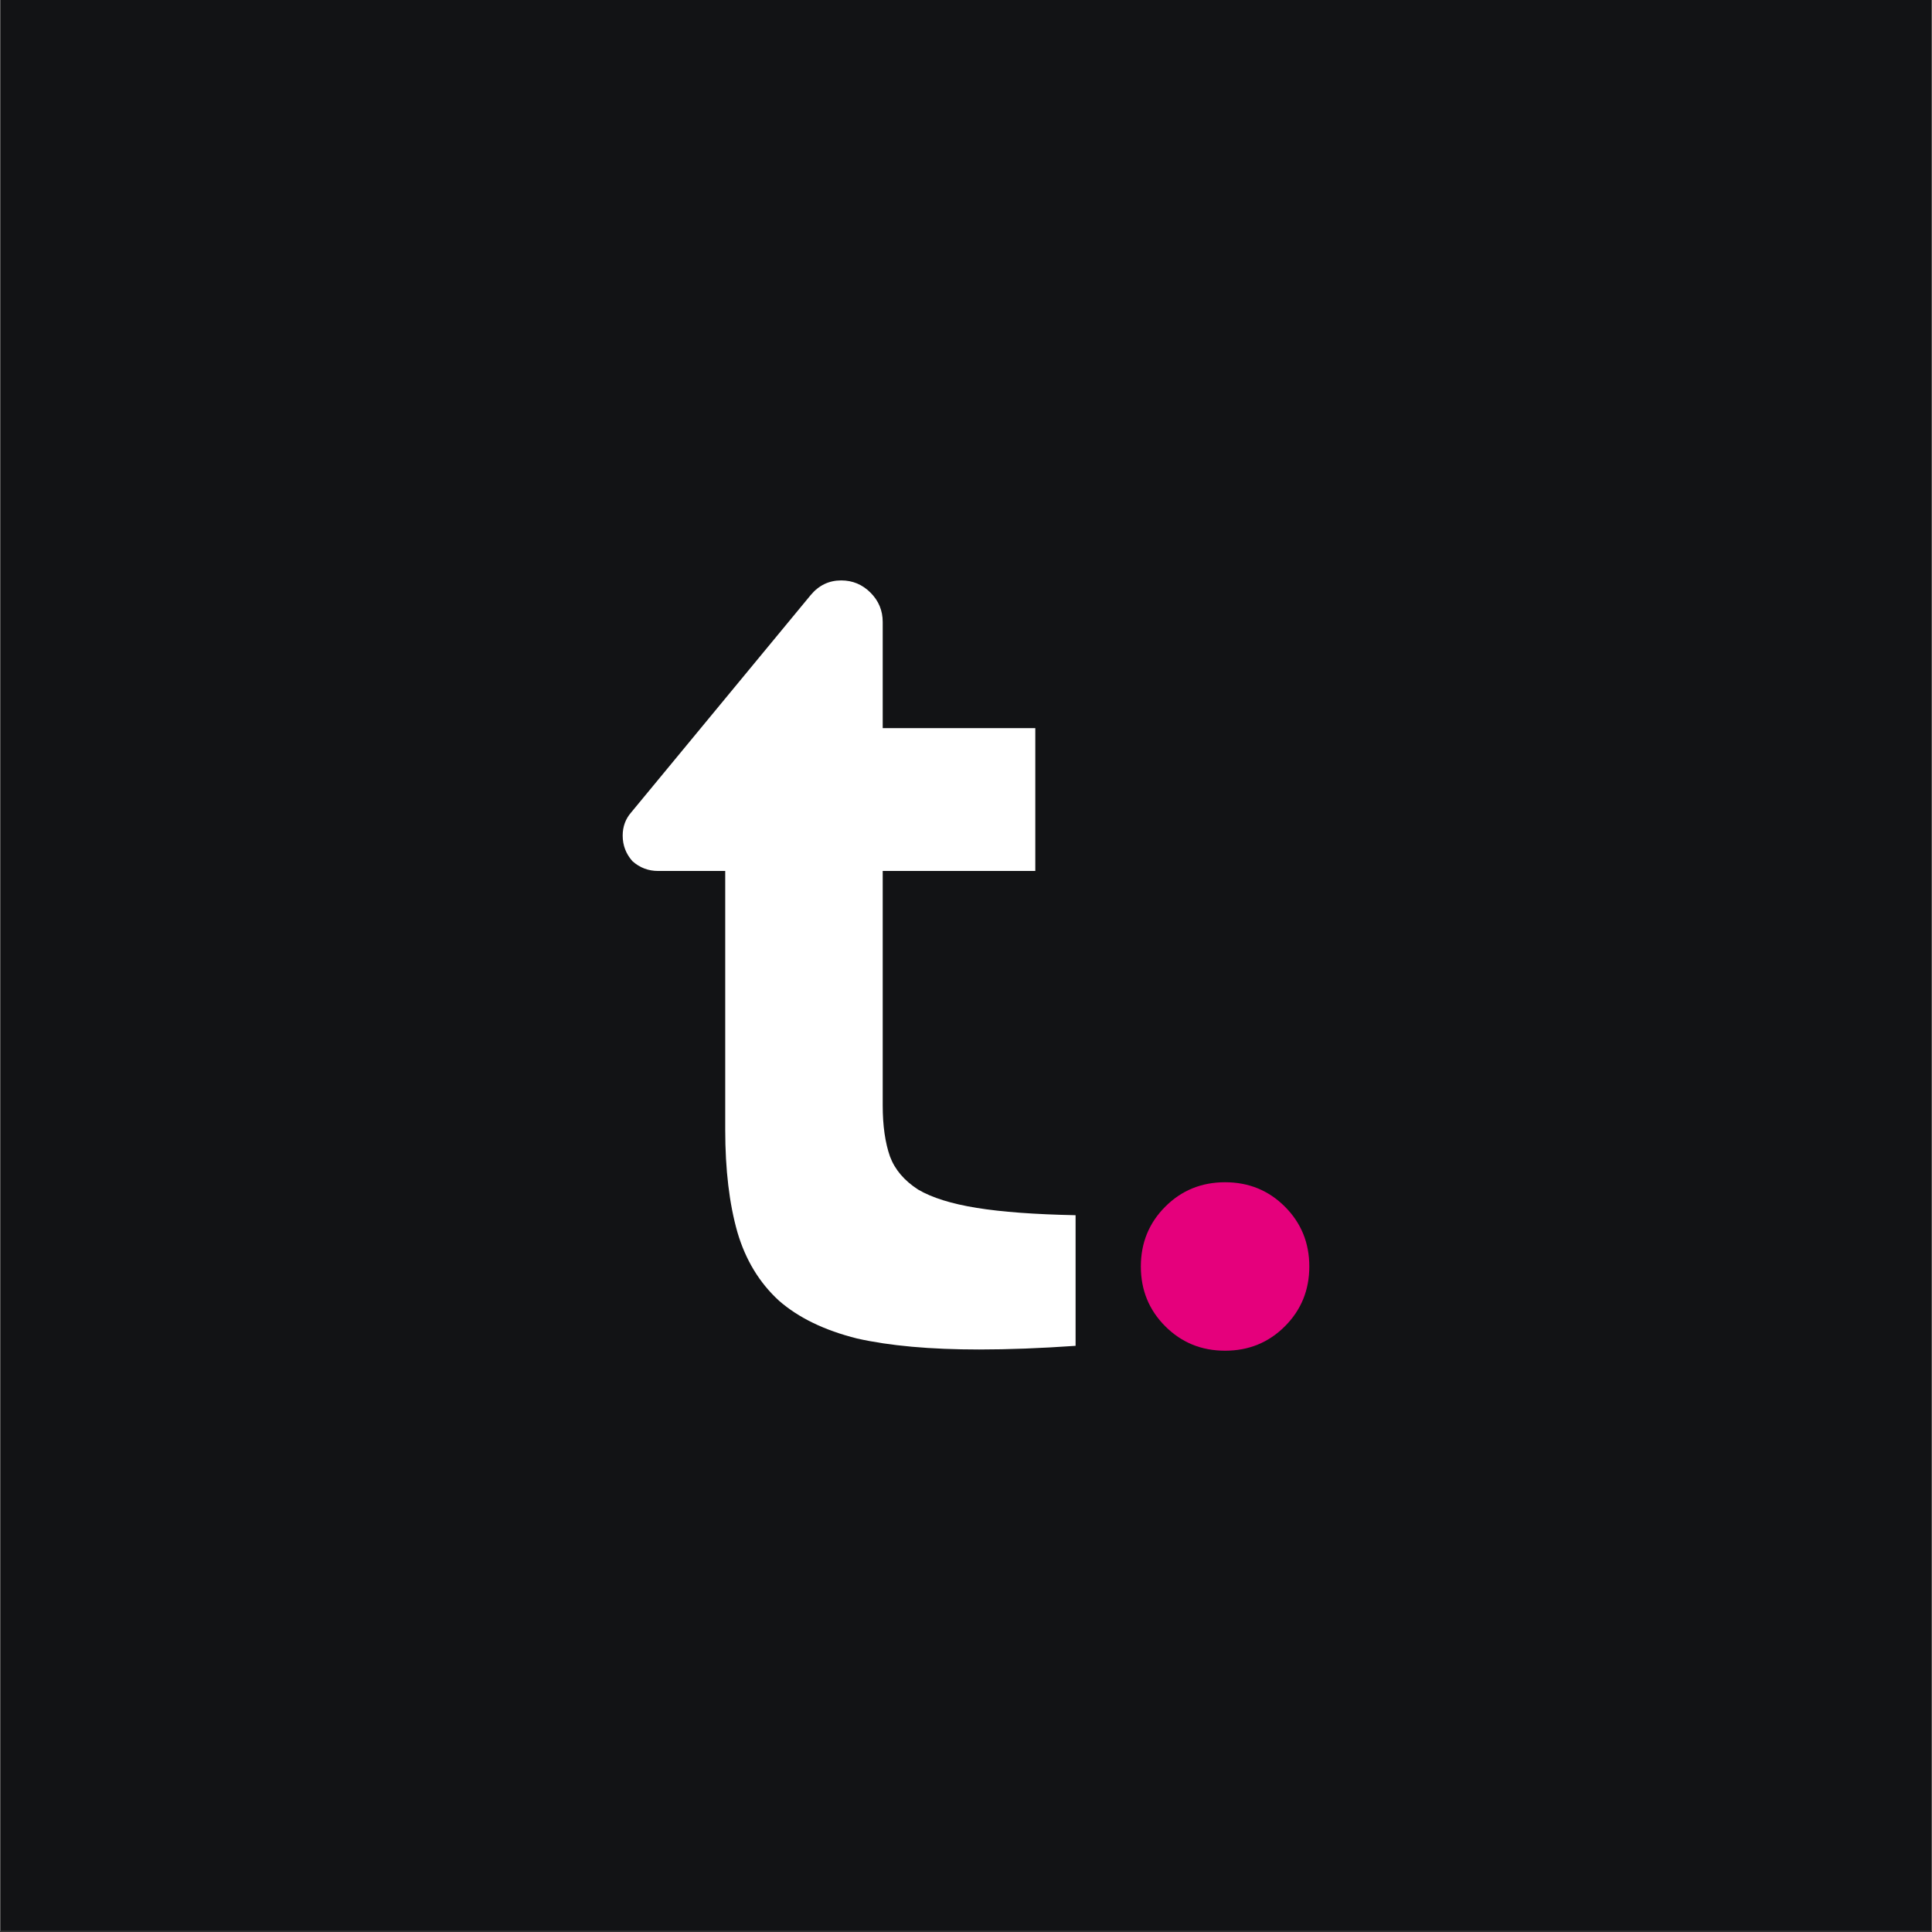 <?xml version="1.0" encoding="UTF-8"?> <svg xmlns="http://www.w3.org/2000/svg" xmlns:xlink="http://www.w3.org/1999/xlink" width="3000" zoomAndPan="magnify" viewBox="0 0 2250 2250" height="3000" preserveAspectRatio="xMidYMid meet" version="1.0"><rect x="0" y="0" width="2250" height="2250" fill="#333333" stroke="none"/><defs><clipPath id="7ae4b9693a"><path d="M 0.5 0 L 2249.5 0 L 2249.5 2249 L 0.5 2249 Z M 0.5 0 " clip-rule="nonzero"></path></clipPath><clipPath id="dfd34037b8"><path d="M 725.176 675 L 1253 675 L 1253 1572 L 725.176 1572 Z M 725.176 675 " clip-rule="nonzero"></path></clipPath></defs><g clip-path="url(#7ae4b9693a)"><path fill="#ffffff" d="M 0.5 0 L 2249.5 0 L 2249.5 2249 L 0.5 2249 Z M 0.5 0 " fill-opacity="1" fill-rule="nonzero"></path><path fill="#121315" d="M 0.5 0 L 2249.5 0 L 2249.5 2249 L 0.5 2249 Z M 0.5 0 " fill-opacity="1" fill-rule="nonzero"></path></g><g clip-path="url(#dfd34037b8)"><path fill="#ffffff" d="M 1252.621 1567.344 C 1211.863 1570.191 1174.426 1571.613 1140.309 1571.613 C 1083.441 1571.613 1036.051 1567.348 998.141 1558.816 C 960.227 1549.34 929.898 1534.648 907.152 1514.746 C 884.406 1493.895 868.293 1467.355 858.816 1435.133 C 849.336 1401.961 844.598 1362.152 844.598 1315.711 L 844.598 1014.316 L 766.406 1014.316 C 755.031 1014.316 745.082 1010.523 736.551 1002.941 C 728.969 994.414 725.176 984.461 725.176 973.086 C 725.176 962.664 728.496 953.656 735.129 946.074 L 944.117 693.02 C 953.594 681.645 965.441 675.957 979.656 675.957 C 992.926 675.957 1004.301 680.695 1013.777 690.176 C 1023.254 699.652 1027.996 711.027 1027.996 724.293 L 1027.996 847.98 L 1205.703 847.98 L 1205.703 1014.316 L 1027.996 1014.316 L 1027.996 1287.277 C 1027.996 1310.973 1030.836 1330.875 1036.523 1346.988 C 1042.211 1362.152 1053.109 1374.949 1069.223 1385.375 C 1085.336 1394.852 1108.082 1401.961 1137.465 1406.699 C 1166.844 1411.438 1205.23 1414.281 1252.621 1415.227 Z M 1252.621 1567.344 " fill-opacity="1" fill-rule="nonzero"></path></g><path fill="#e5007c" d="M 1426.723 1573.031 C 1399.238 1573.031 1376.02 1563.555 1357.062 1544.598 C 1338.105 1525.645 1328.629 1502.422 1328.629 1474.938 C 1328.629 1447.449 1338.105 1424.23 1357.062 1405.273 C 1376.02 1386.32 1399.238 1376.84 1426.723 1376.84 C 1454.211 1376.84 1477.43 1386.32 1496.387 1405.273 C 1515.34 1424.23 1524.82 1447.449 1524.82 1474.938 C 1524.82 1502.422 1515.34 1525.645 1496.387 1544.598 C 1477.43 1563.555 1454.211 1573.031 1426.723 1573.031 Z M 1426.723 1573.031 " fill-opacity="1" fill-rule="nonzero"></path></svg> 